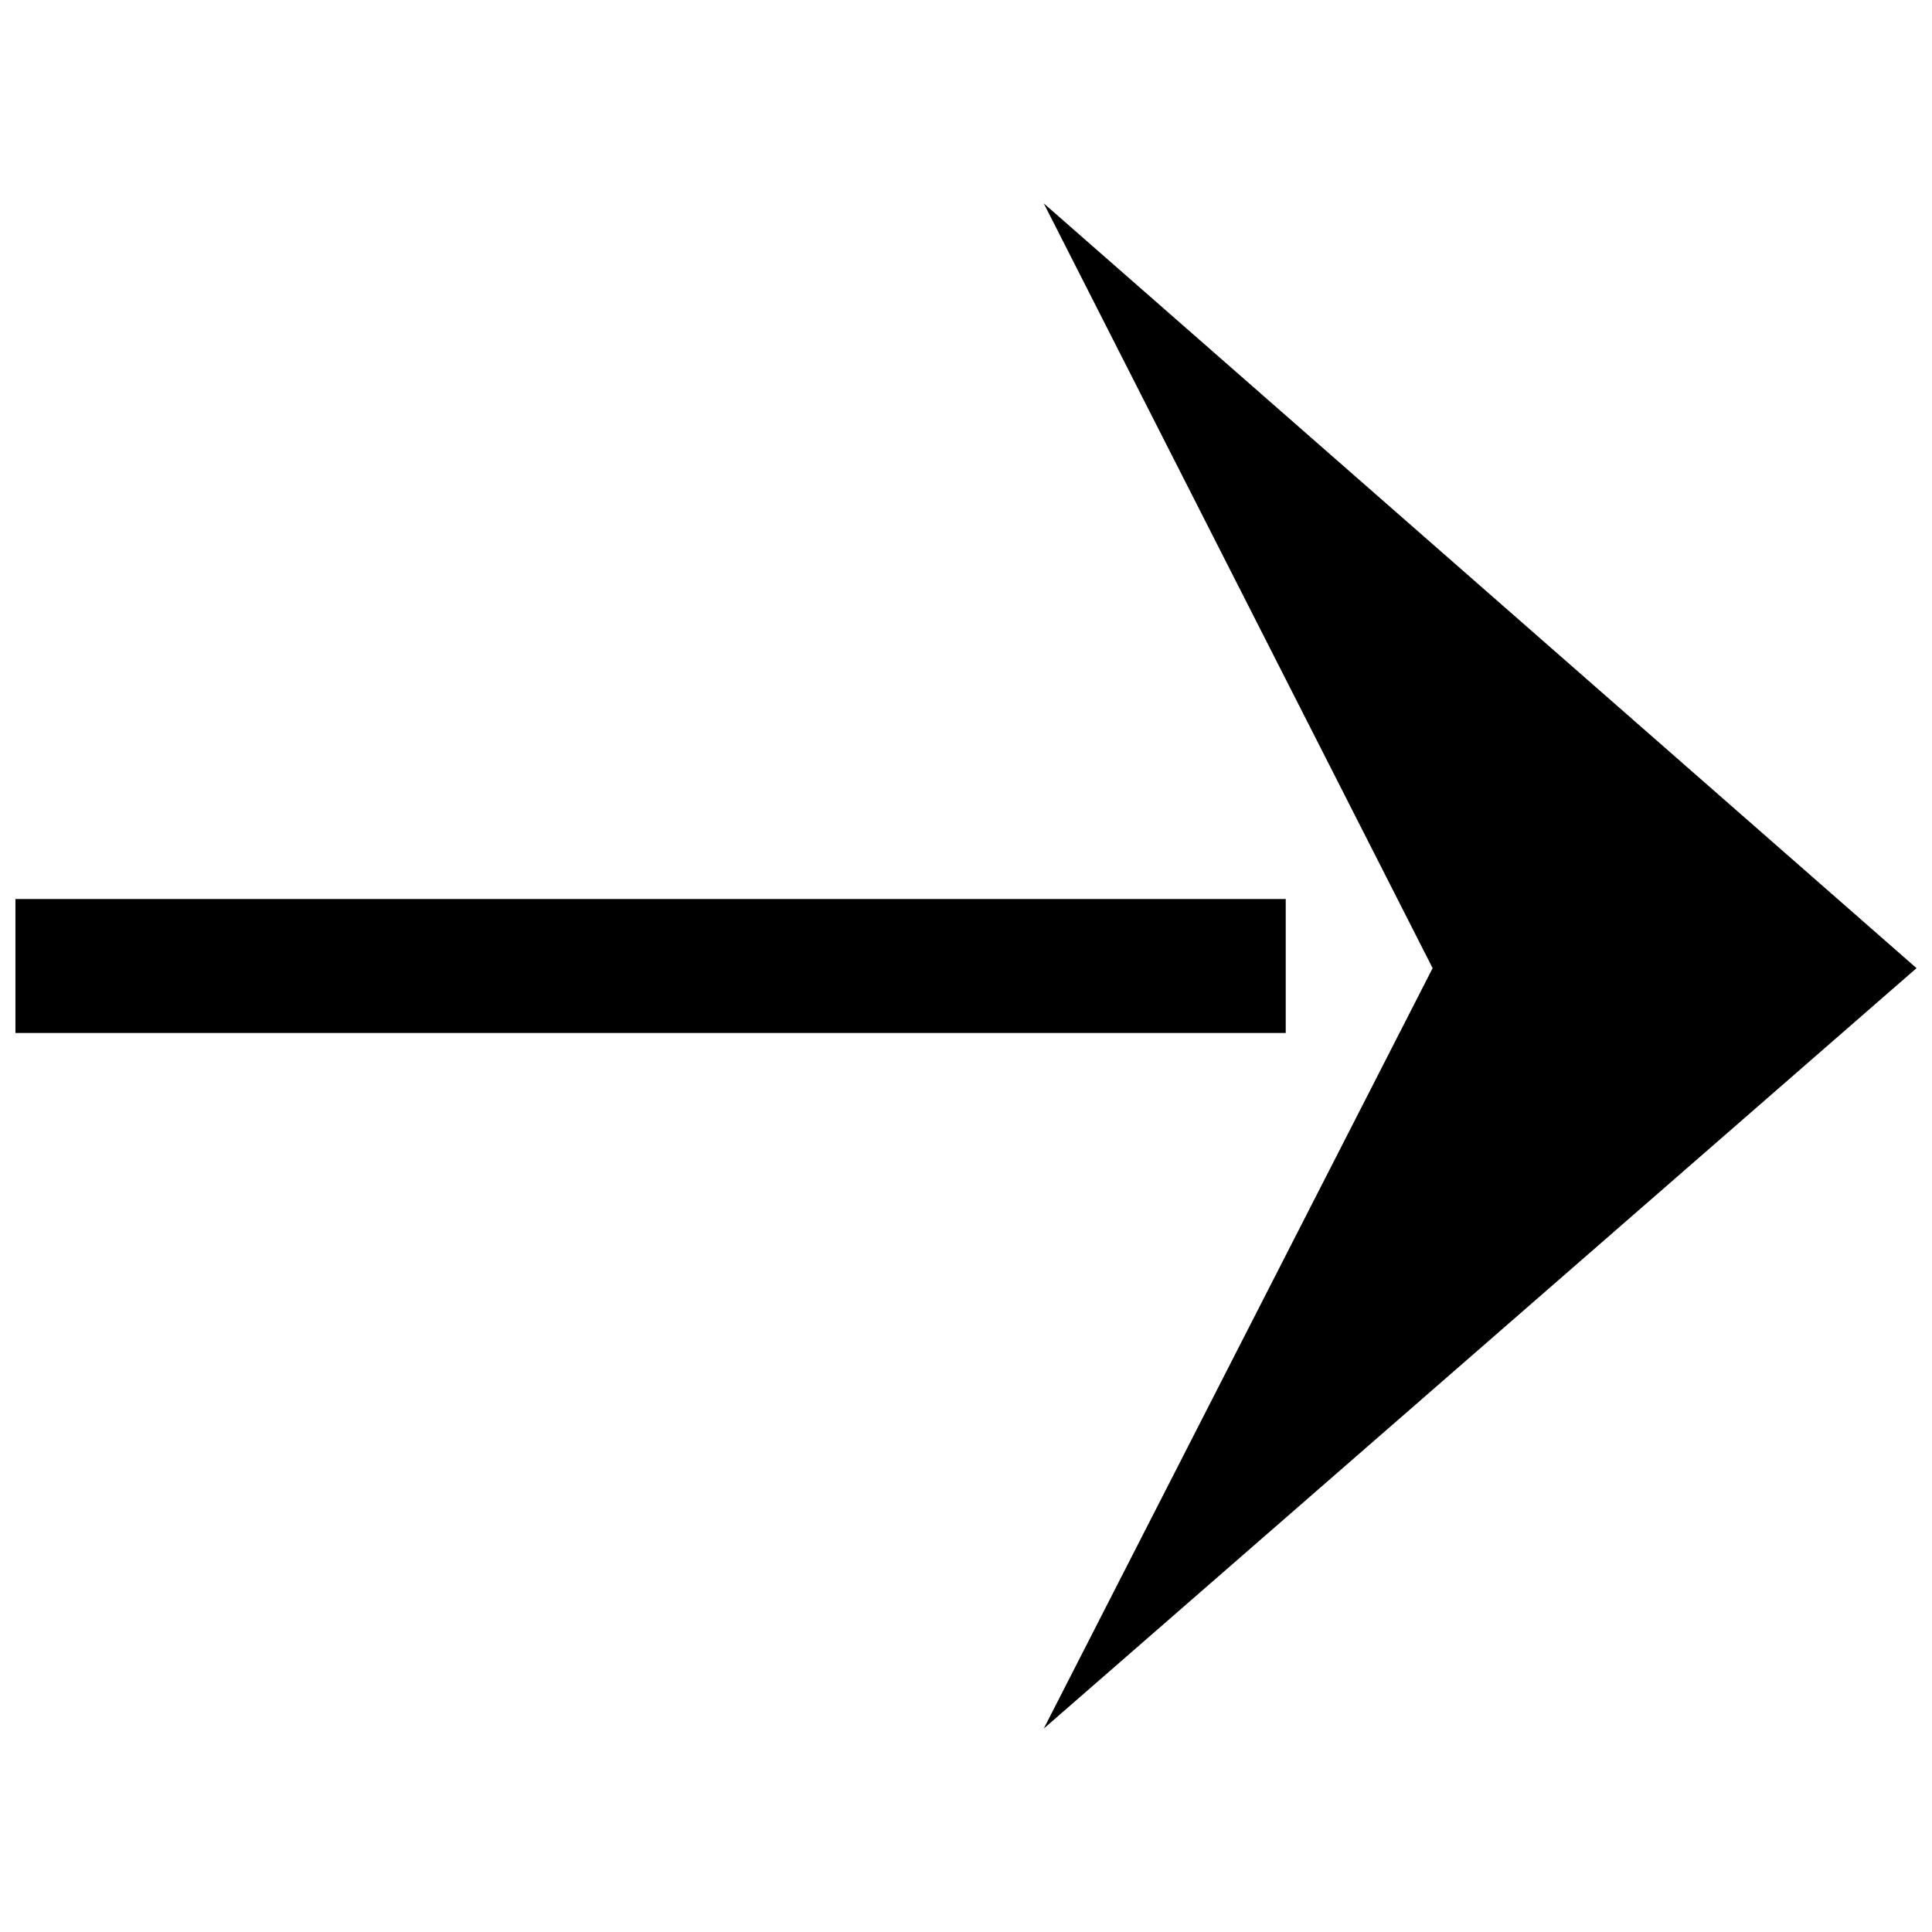 <?xml version="1.0" encoding="UTF-8"?>
<!-- Uploaded to: SVG Repo, www.svgrepo.com, Generator: SVG Repo Mixer Tools -->
<svg width="800px" height="800px" version="1.1" viewBox="144 144 512 512" xmlns="http://www.w3.org/2000/svg">
 <defs>
  <clipPath id="b">
   <path d="m420 197h231.9v406h-231.9z"/>
  </clipPath>
  <clipPath id="a">
   <path d="m148.09 382h336.91v36h-336.91z"/>
  </clipPath>
 </defs>
 <g>
  <g clip-path="url(#b)">
   <path d="m420.61 602.09 231.29-201.52-231.29-202.67 103.05 202.67z" fill-rule="evenodd"/>
  </g>
  <g clip-path="url(#a)">
   <path d="m484.73 382.25h-336.64v35.496h336.64z" fill-rule="evenodd"/>
  </g>
 </g>
</svg>
